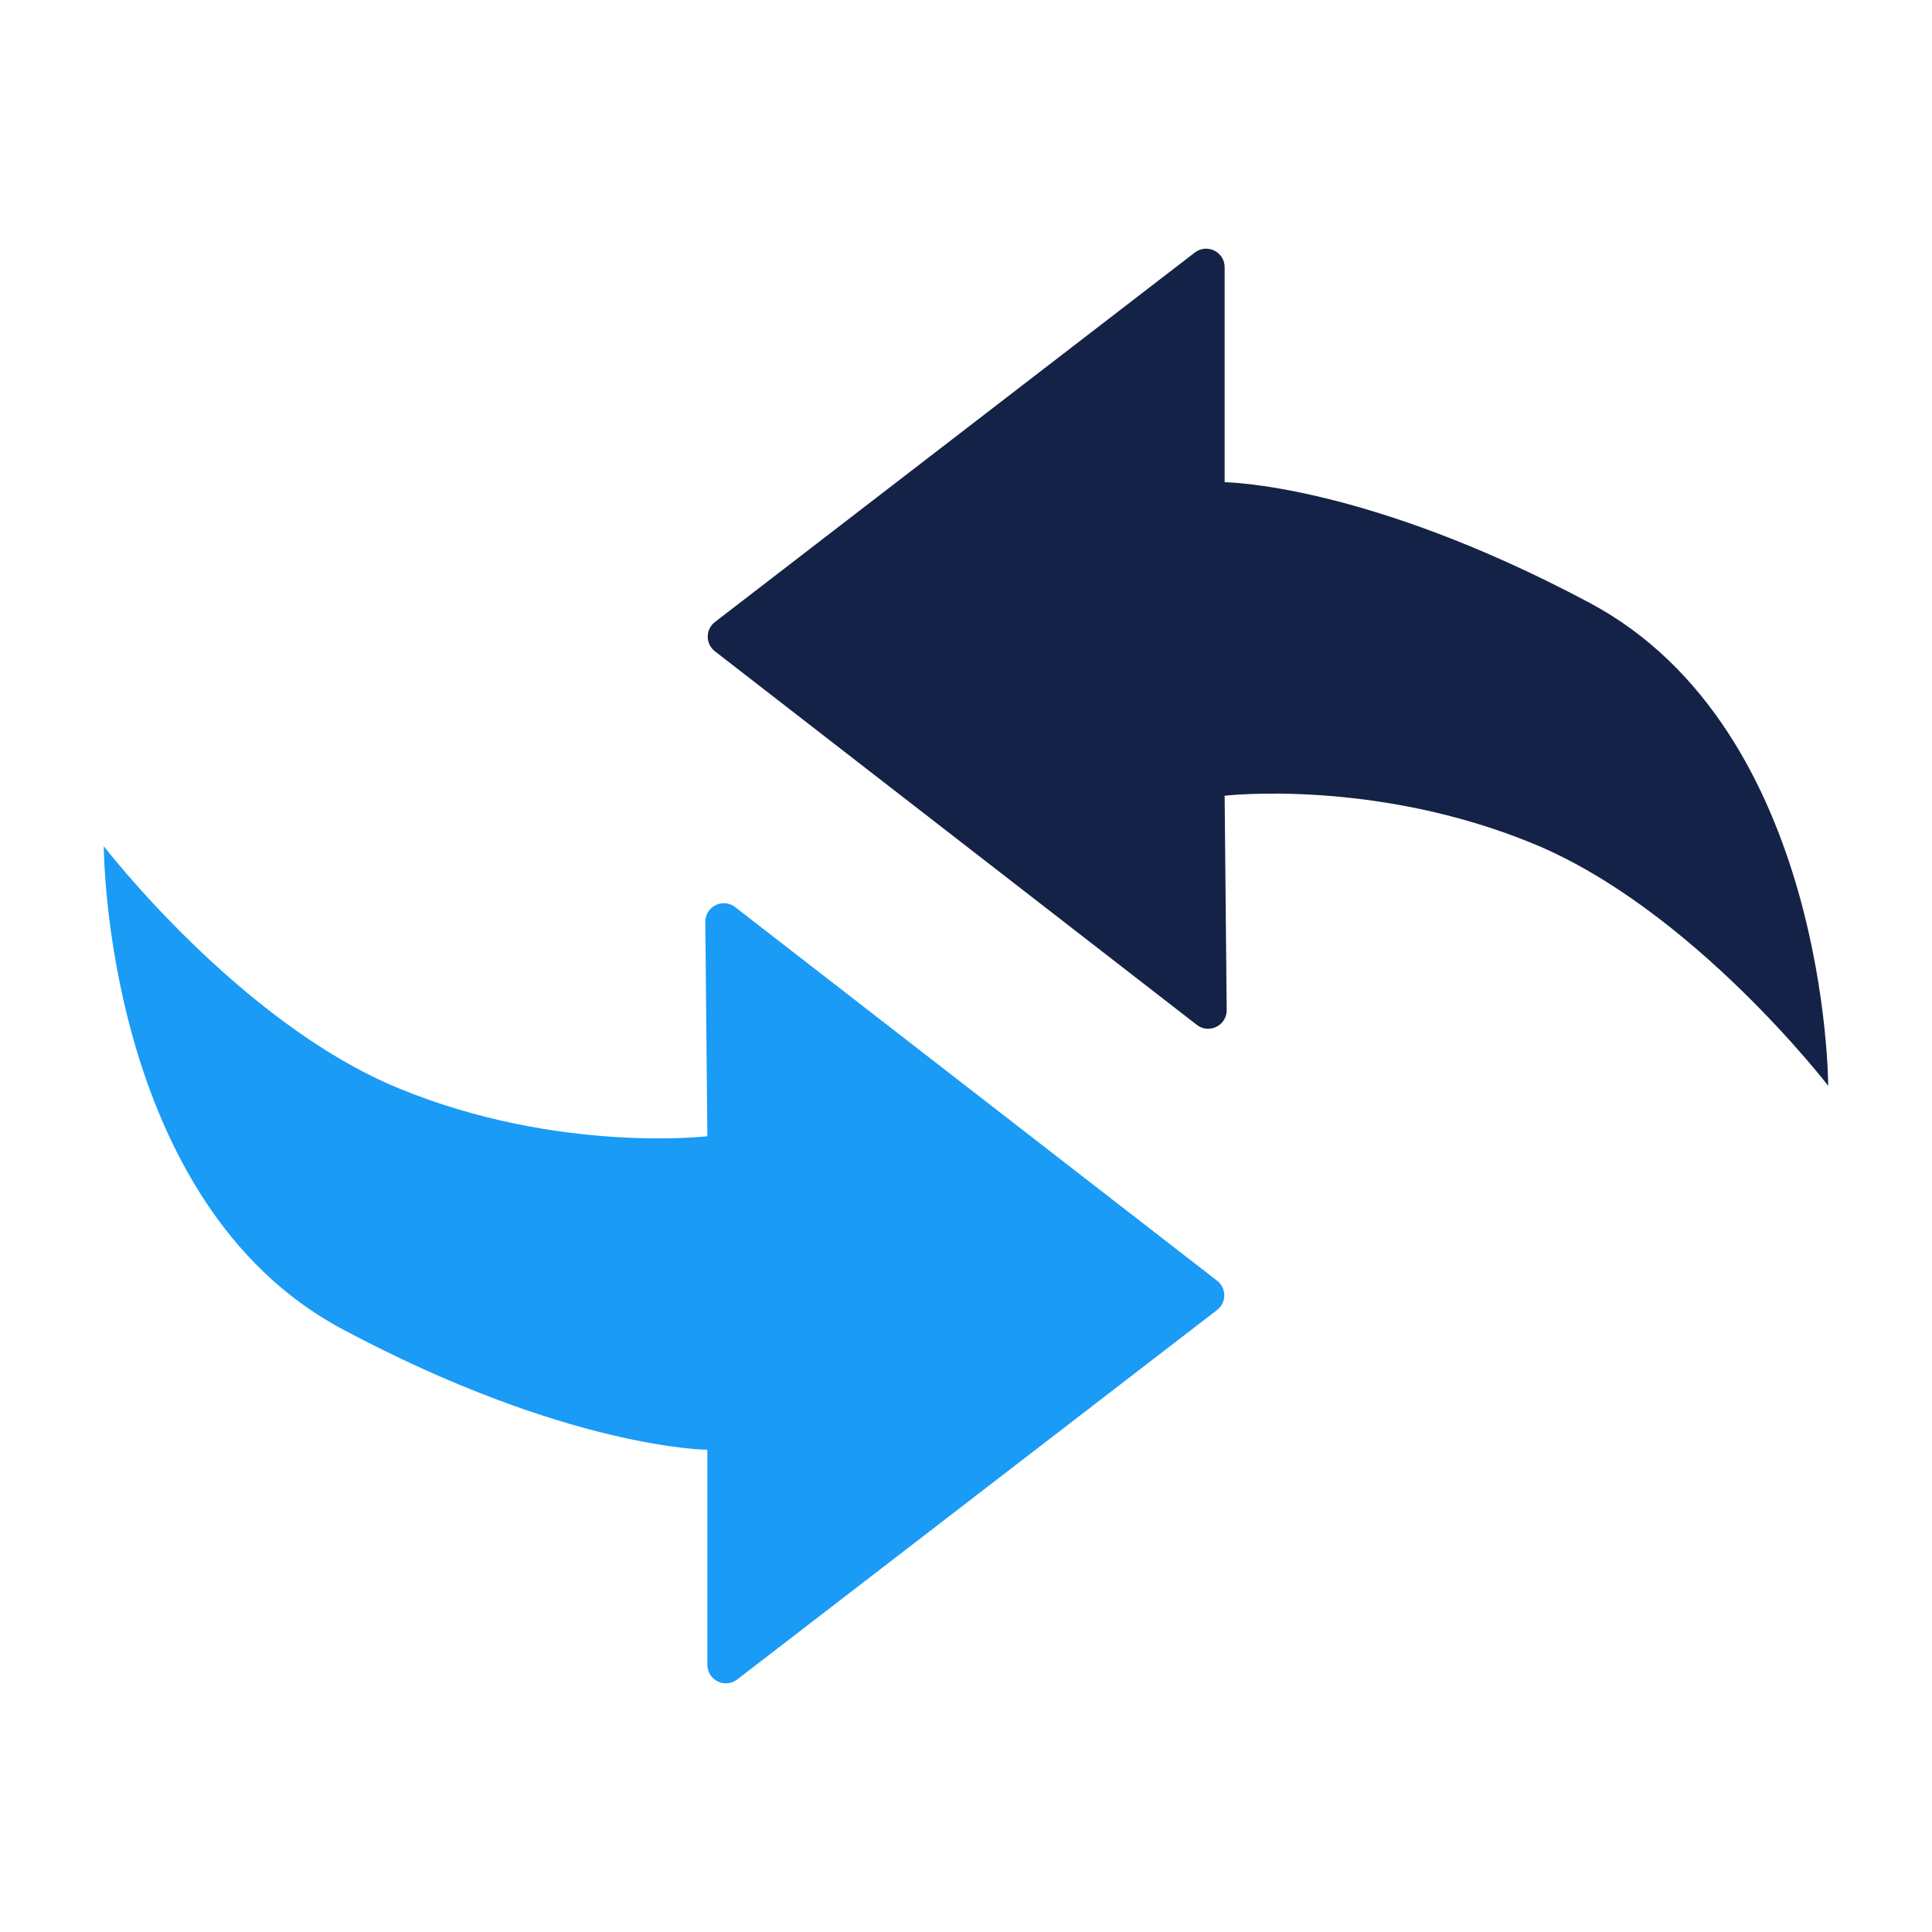 <?xml version="1.0" encoding="UTF-8"?><svg id="Layer_1" xmlns="http://www.w3.org/2000/svg" viewBox="0 0 150 150"><defs><style>.cls-1{fill:#152247;}.cls-2{fill:#199bf6;}</style></defs><path class="cls-1" d="M95.08,37.44V20.75c0-1.2-1.37-1.87-2.32-1.14l-37.25,28.68c-.75,.58-.75,1.7,0,2.28l37.41,29c.95,.74,2.33,.05,2.32-1.15l-.16-16.64s11.63-1.36,23.98,3.73c12.35,5.09,22.88,18.79,22.88,18.79,0,0,0-27.63-18.53-37.5-17.45-9.3-28.33-9.36-28.33-9.36Z"/><path class="cls-2" d="M54.92,112.56v16.69c0,1.2,1.37,1.87,2.32,1.14l37.25-28.68c.75-.58,.75-1.7,0-2.28l-37.41-29c-.95-.74-2.33-.05-2.32,1.15l.16,16.64s-11.63,1.36-23.98-3.73c-12.35-5.09-22.88-18.79-22.88-18.79,0,0,0,27.63,18.53,37.5,17.45,9.3,28.33,9.36,28.33,9.36Z"/></svg>